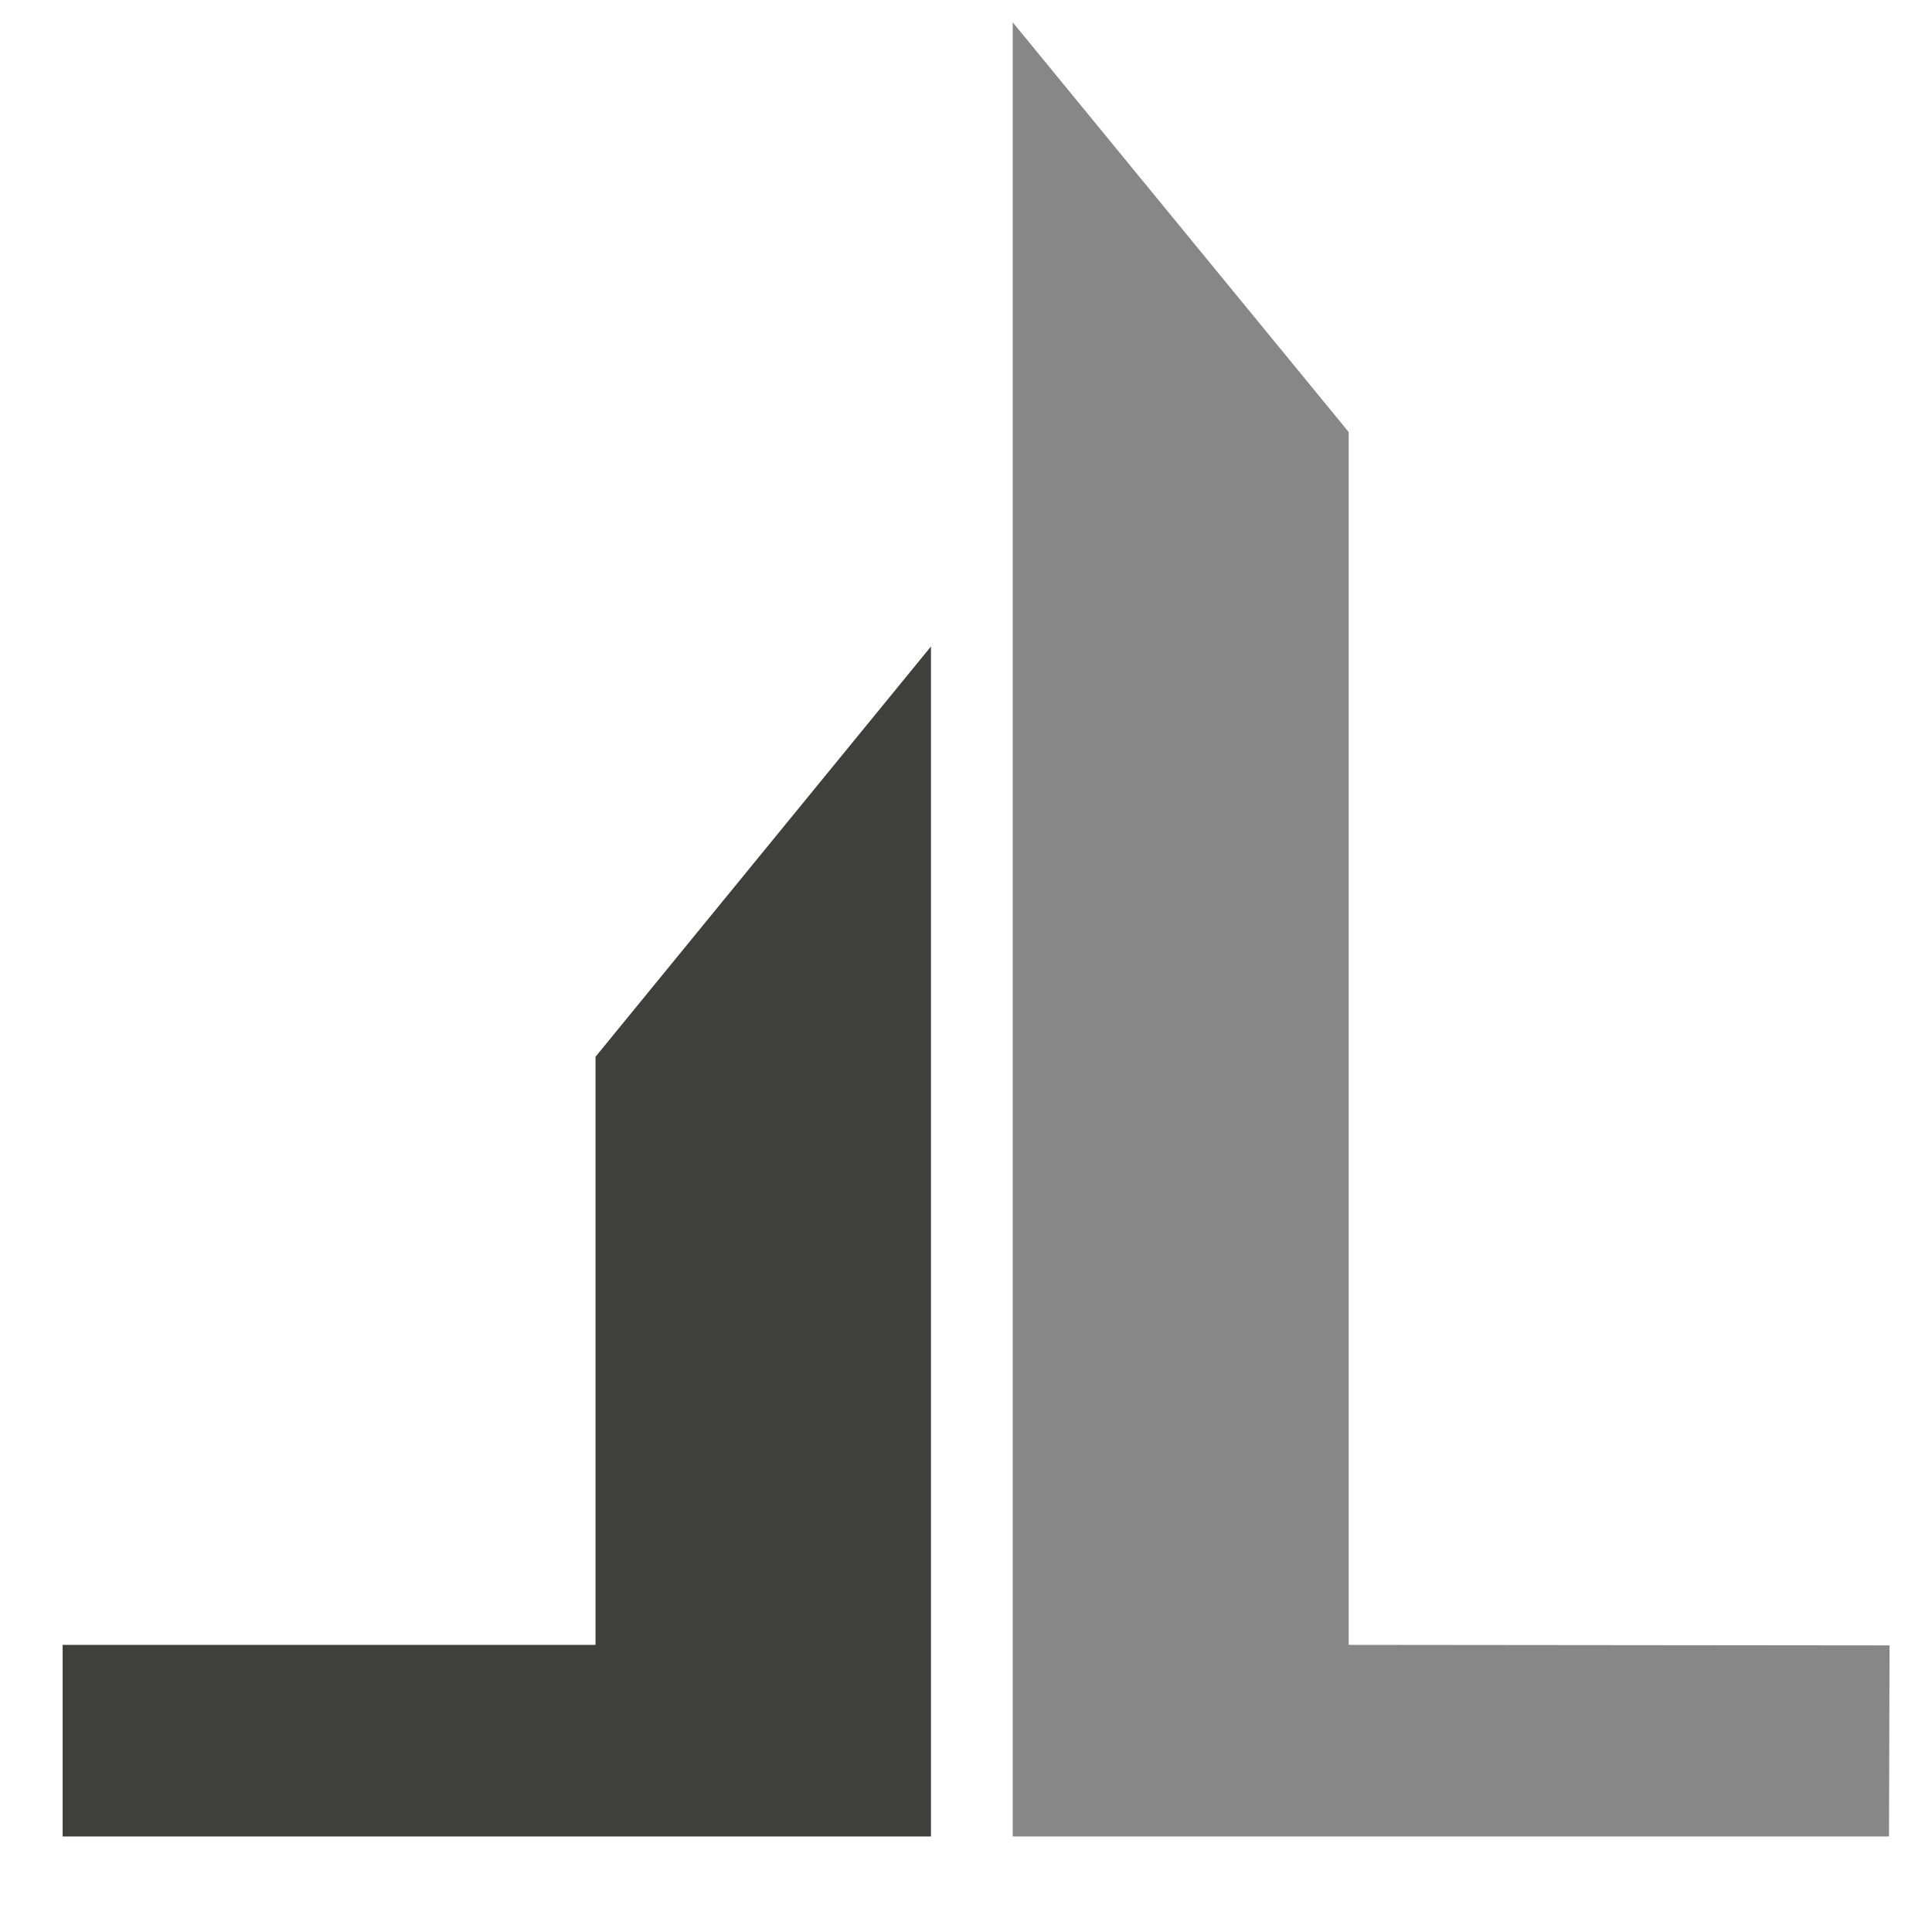 <?xml version="1.0" encoding="UTF-8"?>
<svg xmlns="http://www.w3.org/2000/svg" version="1.2" viewBox="0 0 364 364" width="364" height="364">
  <title>Signia Generalunt Logo-svg</title>
  <style>
		.s0 { fill: #000000 } 
		.s1 { fill: #3f3f3e } 
		.s2 { fill: #878787 } 
	</style>
  <g id="Layer">
    <g id="Layer">
		</g>
  </g>
  <g id="Layer">
    <g id="Layer">
      <g id="Layer">
        <path id="Layer" class="s0" d="m386.9 292.2h8.7v56.8h-8.7zm5.1 49.5h16.8c4.4 0 7.6-0.8 9.6-2.3 2-1.5 3-3.7 3-6.5v-0.1c0-1.9-0.4-3.6-1.1-5-0.7-1.4-1.9-2.4-3.4-3.2-1.5-0.8-3.6-1.1-6-1.1h-18.9v-7.2h19c3.2 0 5.6-0.7 7.3-2.1 1.6-1.4 2.5-3.4 2.5-6.1 0-2.8-0.9-5-2.7-6.4-1.8-1.4-4.5-2.1-8.2-2.1h-17.9v-7.4h19.3c4 0 7.4 0.6 10.1 1.9 2.7 1.3 4.7 3 6.1 5.3 1.3 2.3 2 5 2 8.2 0 2-0.4 3.8-1.2 5.5-0.8 1.7-2.1 3.2-3.8 4.4q-2.6 1.8-6.3 2.4c2.5 0.3 4.7 1.2 6.5 2.4 1.8 1.2 3.2 2.9 4.2 4.8 1 1.9 1.5 4 1.5 6.2v0.1c0 3.1-0.7 5.8-2.2 8.1-1.5 2.3-3.6 4.2-6.4 5.4-2.8 1.3-6 1.9-9.6 1.9h-20v-7.1z"></path>
        <path id="Layer" class="s0" d="m449.6 346.5c-2.7-2.1-4.1-5.2-4.1-9.4 0-4 1.2-7 3.7-9 2.5-2 6.2-3 11.2-3h12.6l0.6 6.4h-13.1c-2.3 0-4 0.5-5.1 1.4-1.1 0.9-1.7 2.3-1.7 4.2 0 2.1 0.7 3.6 2.2 4.6 1.5 1 3.8 1.5 6.8 1.5 3.3 0 5.8-0.3 7.4-1 1.6-0.7 2.5-1.7 2.5-3l0.9 5.7c-0.8 1.1-1.7 2-2.8 2.7-1.1 0.7-2.4 1.2-3.9 1.6-1.5 0.4-3.1 0.5-5 0.5-5.4-0.1-9.5-1.1-12.2-3.2zm23.1-23.2c0-2.7-0.8-4.7-2.3-6.2-1.5-1.5-3.7-2.2-6.6-2.2-1.8 0-3.5 0.2-5.2 0.7q-2.6 0.8-4.5 2.1l-6.4-4c1.7-1.8 3.9-3.3 6.6-4.3 2.7-1 5.8-1.5 9.1-1.5 3.7 0 6.8 0.6 9.4 1.8 2.6 1.2 4.6 2.9 6 5.2 1.4 2.3 2 5 2 8.1v26h-8.3v-25.7z"></path>
        <path id="Layer" class="s0" d="m508.1 333.1q0 4.2 2.4 6.6c1.6 1.5 3.8 2.3 6.7 2.3q4.2 0 6.6-2.1c1.6-1.4 2.3-3.3 2.3-5.9l0.6 8.5c-0.9 2-2.4 3.7-4.4 5-2 1.4-4.6 2-7.5 2-4.9 0-8.7-1.4-11.3-4.3-2.7-2.9-4-6.9-4-12.2v-24.6h8.7v24.7zm18-24.6h8.7v40.5h-8.7z"></path>
        <path id="Layer" class="s0" d="m561.9 333.1q0 4.2 2.4 6.6c1.6 1.5 3.8 2.3 6.7 2.3q4.2 0 6.6-2.1c1.6-1.4 2.3-3.3 2.3-5.9l0.6 8.5c-0.9 2-2.4 3.7-4.4 5-2 1.4-4.6 2-7.5 2-4.9 0-8.7-1.4-11.3-4.3-2.7-2.9-4-6.9-4-12.2v-24.6h8.7v24.7zm18-24.6h8.7v40.5h-8.7z"></path>
        <path id="Layer" class="s0" d="m607 308.5h8.7v40.5h-8.7zm26.9 16q0-4.4-2.4-6.6c-1.6-1.6-3.9-2.3-6.8-2.3q-4.2 0-6.6 2.1c-1.5 1.4-2.3 3.3-2.3 5.8l-0.9-7.8c1.4-2.4 3.1-4.3 5.4-5.7 2.3-1.4 4.6-2 7.3-2 4.8 0 8.5 1.4 11.2 4.3 2.6 2.9 3.9 6.9 3.9 12.2v24.5h-8.7v-24.5z"></path>
        <path id="Layer" class="s0" d="m657.6 308.5h20v7.2h-20zm7.1 38c-1.7-1.8-2.5-4.5-2.5-8v-41.8h8.7v41.9c0 1 0.2 1.8 0.6 2.3 0.4 0.5 1.1 0.8 1.9 0.8h4.2v7.6h-5c-3.6-0.1-6.2-1-7.9-2.8z"></path>
        <path id="Layer" class="s0" d="m702.4 347.5c-2.9-1.4-5.1-3.5-6.6-6.2-1.5-2.7-2.3-6-2.3-9.9v-4.6c0-4 0.7-7.4 2.2-10.3 1.5-2.8 3.6-5 6.4-6.5 2.8-1.5 6.1-2.2 10.1-2.2 3.7 0 6.9 0.8 9.5 2.5 2.6 1.7 4.6 4.1 6 7.3 1.4 3.2 2.1 7 2.1 11.5v2.7h-29.9v-6.4h21.6c-0.3-3.3-1.2-5.9-2.8-7.7-1.6-1.8-3.8-2.8-6.5-2.8-3.3 0-5.8 1-7.7 3q-2.7 3-2.7 8.4v5.2c0 3.4 1 5.9 2.9 7.7 1.9 1.8 4.7 2.7 8.2 2.7 1.8 0 3.5-0.3 5.2-1 1.7-0.7 3.3-1.6 4.6-2.7l5.7 5.2c-2.2 1.9-4.6 3.4-7.4 4.5-2.7 1.1-5.5 1.6-8.2 1.6-4 0.1-7.5-0.6-10.4-2z"></path>
        <path id="Layer" class="s0" d="m746.8 308.5h8.7v40.5h-8.7zm21.5 7.7c-1.2-0.4-2.5-0.7-4.1-0.7-2.8 0-4.9 0.7-6.4 2.1-1.5 1.4-2.3 3.3-2.3 5.8l-0.9-7.8c1.4-2.4 3.1-4.3 5.3-5.6 2.2-1.3 4.5-2 7.2-2 2 0 3.8 0.3 5.5 0.8 1.6 0.5 3.1 1.3 4.3 2.4l-5.7 7c-0.8-1-1.7-1.6-2.9-2z"></path>
        <path id="Layer" class="s0" d="m789.4 308.5h8.7v40.5h-8.7zm26.8 16q0-4.4-2.4-6.6c-1.6-1.6-3.9-2.3-6.8-2.3q-4.2 0-6.6 2.1c-1.5 1.4-2.3 3.3-2.3 5.8l-0.9-7.8c1.4-2.4 3.1-4.3 5.4-5.7 2.3-1.4 4.6-2 7.3-2 4.8 0 8.5 1.4 11.2 4.3 2.6 2.9 3.9 6.9 3.9 12.2v24.5h-8.7v-24.5z"></path>
        <path id="Layer" class="s0" d="m851 347.5c-2.9-1.4-5.1-3.5-6.6-6.2-1.5-2.7-2.3-6-2.3-9.9v-4.6c0-4 0.7-7.4 2.2-10.3 1.5-2.8 3.6-5 6.4-6.5 2.8-1.5 6.1-2.2 10.1-2.2 3.7 0 6.9 0.8 9.5 2.5 2.6 1.7 4.6 4.1 6 7.3 1.4 3.2 2.1 7 2.1 11.5v2.7h-29.9v-6.4h21.5c-0.3-3.3-1.2-5.9-2.8-7.7-1.6-1.8-3.8-2.8-6.5-2.8-3.3 0-5.8 1-7.7 3q-2.7 3-2.7 8.4v5.2c0 3.4 1 5.9 2.9 7.7 1.9 1.8 4.7 2.7 8.2 2.7 1.8 0 3.5-0.3 5.2-1 1.7-0.7 3.3-1.6 4.6-2.7l5.7 5.2c-2.2 1.9-4.6 3.4-7.4 4.5-2.7 1.1-5.5 1.6-8.2 1.6-3.9 0.1-7.4-0.6-10.3-2z"></path>
        <path id="Layer" class="s0" d="m895.4 292.2h8.7v56.8h-8.7zm26.9 32.3q0-4.3-2.4-6.6c-1.6-1.6-3.9-2.3-6.8-2.3-2.8 0-5 0.7-6.6 2-1.5 1.4-2.3 3.3-2.3 5.7l-0.9-7.8c1.4-2.4 3.1-4.3 5.4-5.6 2.2-1.3 4.6-2 7.3-2 4.8 0 8.5 1.4 11.2 4.3 2.6 2.9 3.9 6.9 3.9 12.2v24.6h-8.7v-24.5z"></path>
        <path id="Layer" class="s0" d="m949.5 308.5h8.7v40.5h-8.7zm26.4 16c0-2.9-0.8-5.1-2.3-6.6-1.5-1.5-3.7-2.3-6.5-2.3q-4.2 0-6.6 2.1c-1.5 1.4-2.3 3.3-2.3 5.8l-0.9-7.8c1.4-2.4 3.1-4.3 5.4-5.7 2.3-1.4 4.6-2 7.3-2 3.1 0 5.7 0.6 7.9 1.9 2.2 1.3 3.9 3.2 5 5.6 1.2 2.5 1.7 5.5 1.7 8.9v24.6h-8.7zm26.4 0q0-4.4-2.4-6.6c-1.6-1.6-3.9-2.3-6.8-2.3-2.7 0-4.8 0.8-6.3 2.3-1.5 1.5-2.2 3.6-2.2 6.4l-1.7-7.8c1.4-2.7 3.2-4.8 5.5-6.2 2.3-1.5 4.8-2.2 7.6-2.2 3.2 0 5.9 0.6 8.2 1.9 2.3 1.3 4 3.2 5.2 5.6 1.2 2.5 1.8 5.5 1.8 8.9v24.5h-8.7v-24.5z"></path>
        <path id="Layer" class="s0" d="m1037.1 347.5c-2.9-1.4-5.1-3.5-6.6-6.2-1.5-2.7-2.3-6-2.3-9.9v-4.6c0-4 0.7-7.4 2.2-10.3 1.5-2.8 3.6-5 6.4-6.5 2.8-1.5 6.1-2.2 10.1-2.2 3.7 0 6.9 0.8 9.5 2.5 2.6 1.7 4.6 4.1 6 7.3 1.4 3.2 2.1 7 2.1 11.5v2.7h-29.9v-6.4h21.6c-0.3-3.3-1.2-5.9-2.8-7.7-1.6-1.8-3.8-2.8-6.5-2.8-3.3 0-5.8 1-7.7 3q-2.7 3-2.7 8.4v5.2c0 3.4 1 5.9 2.9 7.7 1.9 1.8 4.7 2.7 8.2 2.7 1.8 0 3.5-0.3 5.2-1 1.7-0.7 3.3-1.6 4.6-2.7l5.7 5.2c-2.2 1.9-4.6 3.4-7.4 4.5-2.7 1.1-5.5 1.6-8.2 1.6-4 0.1-7.5-0.6-10.4-2z"></path>
        <path id="Layer" class="s0" d="m1081.6 308.5h8.7v40.5h-8.7zm26.8 16q0-4.4-2.4-6.6c-1.6-1.6-3.9-2.3-6.8-2.3q-4.2 0-6.6 2.1c-1.5 1.4-2.3 3.3-2.3 5.8l-0.9-7.8c1.4-2.4 3.1-4.3 5.4-5.7 2.3-1.4 4.6-2 7.3-2 4.8 0 8.5 1.4 11.2 4.3 2.6 2.9 3.9 6.9 3.9 12.2v24.5h-8.7v-24.5z"></path>
        <path id="Layer" class="s0" d="m1207.5 318.5v9.9c0 4.2-0.9 7.9-2.7 11.2-1.8 3.2-4.3 5.7-7.6 7.5-3.3 1.8-7.1 2.6-11.4 2.6-4.4 0-8.2-0.8-11.5-2.5-3.3-1.7-5.9-4-7.7-7q-2.7-4.5-2.7-10.5v-16.8q0-6.3 2.7-11.1c1.8-3.2 4.3-5.7 7.6-7.4 3.3-1.8 7.1-2.6 11.4-2.6 3.6 0 6.8 0.7 9.8 2.1 3 1.4 5.5 3.4 7.5 5.9 2 2.6 3.4 5.5 4.1 8.9h-9.4c-0.5-1.9-1.4-3.5-2.6-4.9-1.2-1.4-2.7-2.4-4.3-3.1-1.6-0.7-3.4-1.1-5.1-1.1-2.6 0-4.8 0.6-6.7 1.7-1.9 1.1-3.4 2.7-4.5 4.7-1.1 2-1.6 4.4-1.6 7.1v16.8c0 2.4 0.5 4.6 1.6 6.4 1.1 1.8 2.6 3.3 4.6 4.3 2 1 4.3 1.5 6.8 1.5 2.6 0 4.8-0.5 6.7-1.6 1.9-1.1 3.4-2.6 4.5-4.6 1.1-2 1.6-4.4 1.6-7.1v-2.5h-12.6v-7.6h21.5z"></path>
        <path id="Layer" class="s0" d="m1226 308.5h8.7v40.5h-8.7zm26.4 16c0-2.9-0.8-5.1-2.3-6.6-1.5-1.5-3.7-2.3-6.5-2.3q-4.2 0-6.6 2.1c-1.5 1.4-2.3 3.3-2.3 5.8l-0.9-7.8c1.4-2.4 3.1-4.3 5.4-5.7 2.3-1.4 4.6-2 7.3-2 3.1 0 5.7 0.6 7.9 1.9 2.2 1.3 3.9 3.2 5 5.6 1.2 2.5 1.7 5.5 1.7 8.9v24.6h-8.7zm26.5 0q0-4.4-2.4-6.6c-1.6-1.6-3.9-2.3-6.8-2.3-2.7 0-4.8 0.8-6.3 2.3-1.5 1.5-2.2 3.6-2.2 6.4l-1.7-7.8c1.4-2.7 3.2-4.8 5.5-6.2 2.3-1.5 4.8-2.2 7.6-2.2 3.2 0 5.9 0.6 8.2 1.9 2.3 1.3 4 3.2 5.2 5.6 1.2 2.5 1.8 5.5 1.8 8.9v24.5h-8.7v-24.5z"></path>
        <path id="Layer" class="s0" d="m1306 292.2h8.7v56.8h-8.7zm12.6 55.6c-2-1.2-3.6-2.9-4.5-5.1l0.6-8.5c0 1.7 0.3 3.2 1 4.5 0.7 1.2 1.7 2.2 3 2.8 1.3 0.7 2.9 1 4.7 1 2.9 0 5.1-0.8 6.7-2.4 1.6-1.6 2.4-3.9 2.4-6.8v-8.8q0-4.5-2.4-6.9c-1.6-1.6-3.8-2.5-6.7-2.5-1.8 0-3.4 0.3-4.7 0.9-1.3 0.6-2.3 1.5-3 2.8-0.7 1.2-1 2.7-1 4.4l-0.9-7.8c1.3-2.4 3.1-4.2 5.2-5.5 2.2-1.3 4.6-1.9 7.2-1.9 3.1 0 5.8 0.6 8 1.9 2.2 1.3 3.9 3.2 5.1 5.6 1.2 2.5 1.7 5.5 1.7 8.9v8.8c0 3.4-0.6 6.4-1.8 8.8-1.2 2.4-2.9 4.3-5.2 5.6-2.3 1.3-5.1 1.9-8.3 1.9-2.6 0.1-5-0.5-7.1-1.7z"></path>
        <path id="Layer" class="s0" d="m1359.6 292.2h8.7v56.8h-8.7zm5.4 25.1h34.4v7.6h-34.4zm29.8-25.1h8.7v56.8h-8.7z"></path>
      </g>
    </g>
    <g id="Layer">
      <path id="Layer" class="s0" d="m525 178.8c0 11-4.5 19.6-13.4 25.8-8 5.7-18.1 8.6-30.5 8.6h-91.1v-19.8h91.1c14.6 0 21.9-4.9 21.9-14.6v-30.8c0-9.7-7.3-14.6-21.9-14.6h-50.4c-12.3 0-22.5-2.9-30.5-8.6-8.9-6.3-13.4-14.9-13.4-25.9v-25.6c0-11 4.5-19.6 13.4-25.9 8-5.8 18.1-8.6 30.5-8.6h91.4v19.8h-91.4q-21.9 0-21.9 14.7v25.7q0 14.7 21.9 14.7h50.4c12.3 0 22.5 2.9 30.5 8.6 8.9 6.3 13.4 14.9 13.4 25.8z"></path>
      <path id="Layer" class="s0" d="m581.9 61.7h-21.9v-22.9h21.9zm0 150.7h-21.9v-127h21.9z"></path>
      <path id="Layer" fill-rule="evenodd" class="s0" d="m745.9 220c0 11.1-4.3 20.5-12.8 28.2-8.5 7.6-18.9 11.5-31 11.5h-66v-19.8h66c6.1 0 11.2-1.9 15.5-5.7 4.3-3.8 6.4-8.5 6.4-14.1v-8.3h-53c-12.1 0-22.5-3.8-31-11.5-8.5-7.6-12.8-17-12.8-28.2v-46.4c0-11.1 4.3-20.5 12.8-28.2 8.5-7.6 18.9-11.5 31-11.5h74.9zm-21.9-28.2v-86.1h-53c-6.1 0-11.2 1.9-15.5 5.7-4.3 3.8-6.4 8.5-6.4 14.1v46.5c0 5.6 2.1 10.3 6.4 14.1 4.3 3.8 9.4 5.7 15.5 5.7z"></path>
      <path id="Layer" class="s0" d="m911.9 212.4h-21.9v-86.8c0-5.4-2.2-10-6.5-14-4.4-3.9-9.5-5.9-15.4-5.9h-54.9v106.7h-21.9v-126.4h76.7c12.1 0 22.5 3.8 31 11.5 8.5 7.7 12.8 17 12.8 28.2v86.7z"></path>
      <path id="Layer" class="s0" d="m979.1 61.7h-21.9v-22.9h21.9zm0 150.7h-21.9v-127h21.9z"></path>
      <path id="Layer" fill-rule="evenodd" class="s0" d="m1068.4 212.4c-12.5 0-23-3.7-31.5-11.2-8.4-7.4-12.7-16.9-12.7-28.3v-2.1c0-11.4 4.2-20.9 12.7-28.3 8.4-7.4 18.9-11.2 31.5-11.2h53v-5.7c0-5.6-2.1-10.3-6.4-14.1q-6.5-5.7-15.6-5.7h-69.1v-19.8h68.9q18.8 0 31.5 10.8c8.4 7.2 12.7 16.4 12.7 27.7v87.9zm53-19.8v-41.5h-52.9c-6.1 0-11.3 1.9-15.7 5.7-4.4 3.8-6.6 8.5-6.6 14v2.1c0 5.5 2.2 10.2 6.5 14 4.4 3.8 9.6 5.7 15.7 5.7z"></path>
    </g>
    <path id="Layer" class="s1" d="m11.8 346h163.6v-224.2l-63.2 77.3v110.8h-70.9-29.5z"></path>
    <path id="Layer" class="s2" d="m254.1 309.9v-228.5l-63.3-77.2v341.8h165.1l0.1-36z"></path>
  </g>
</svg>
